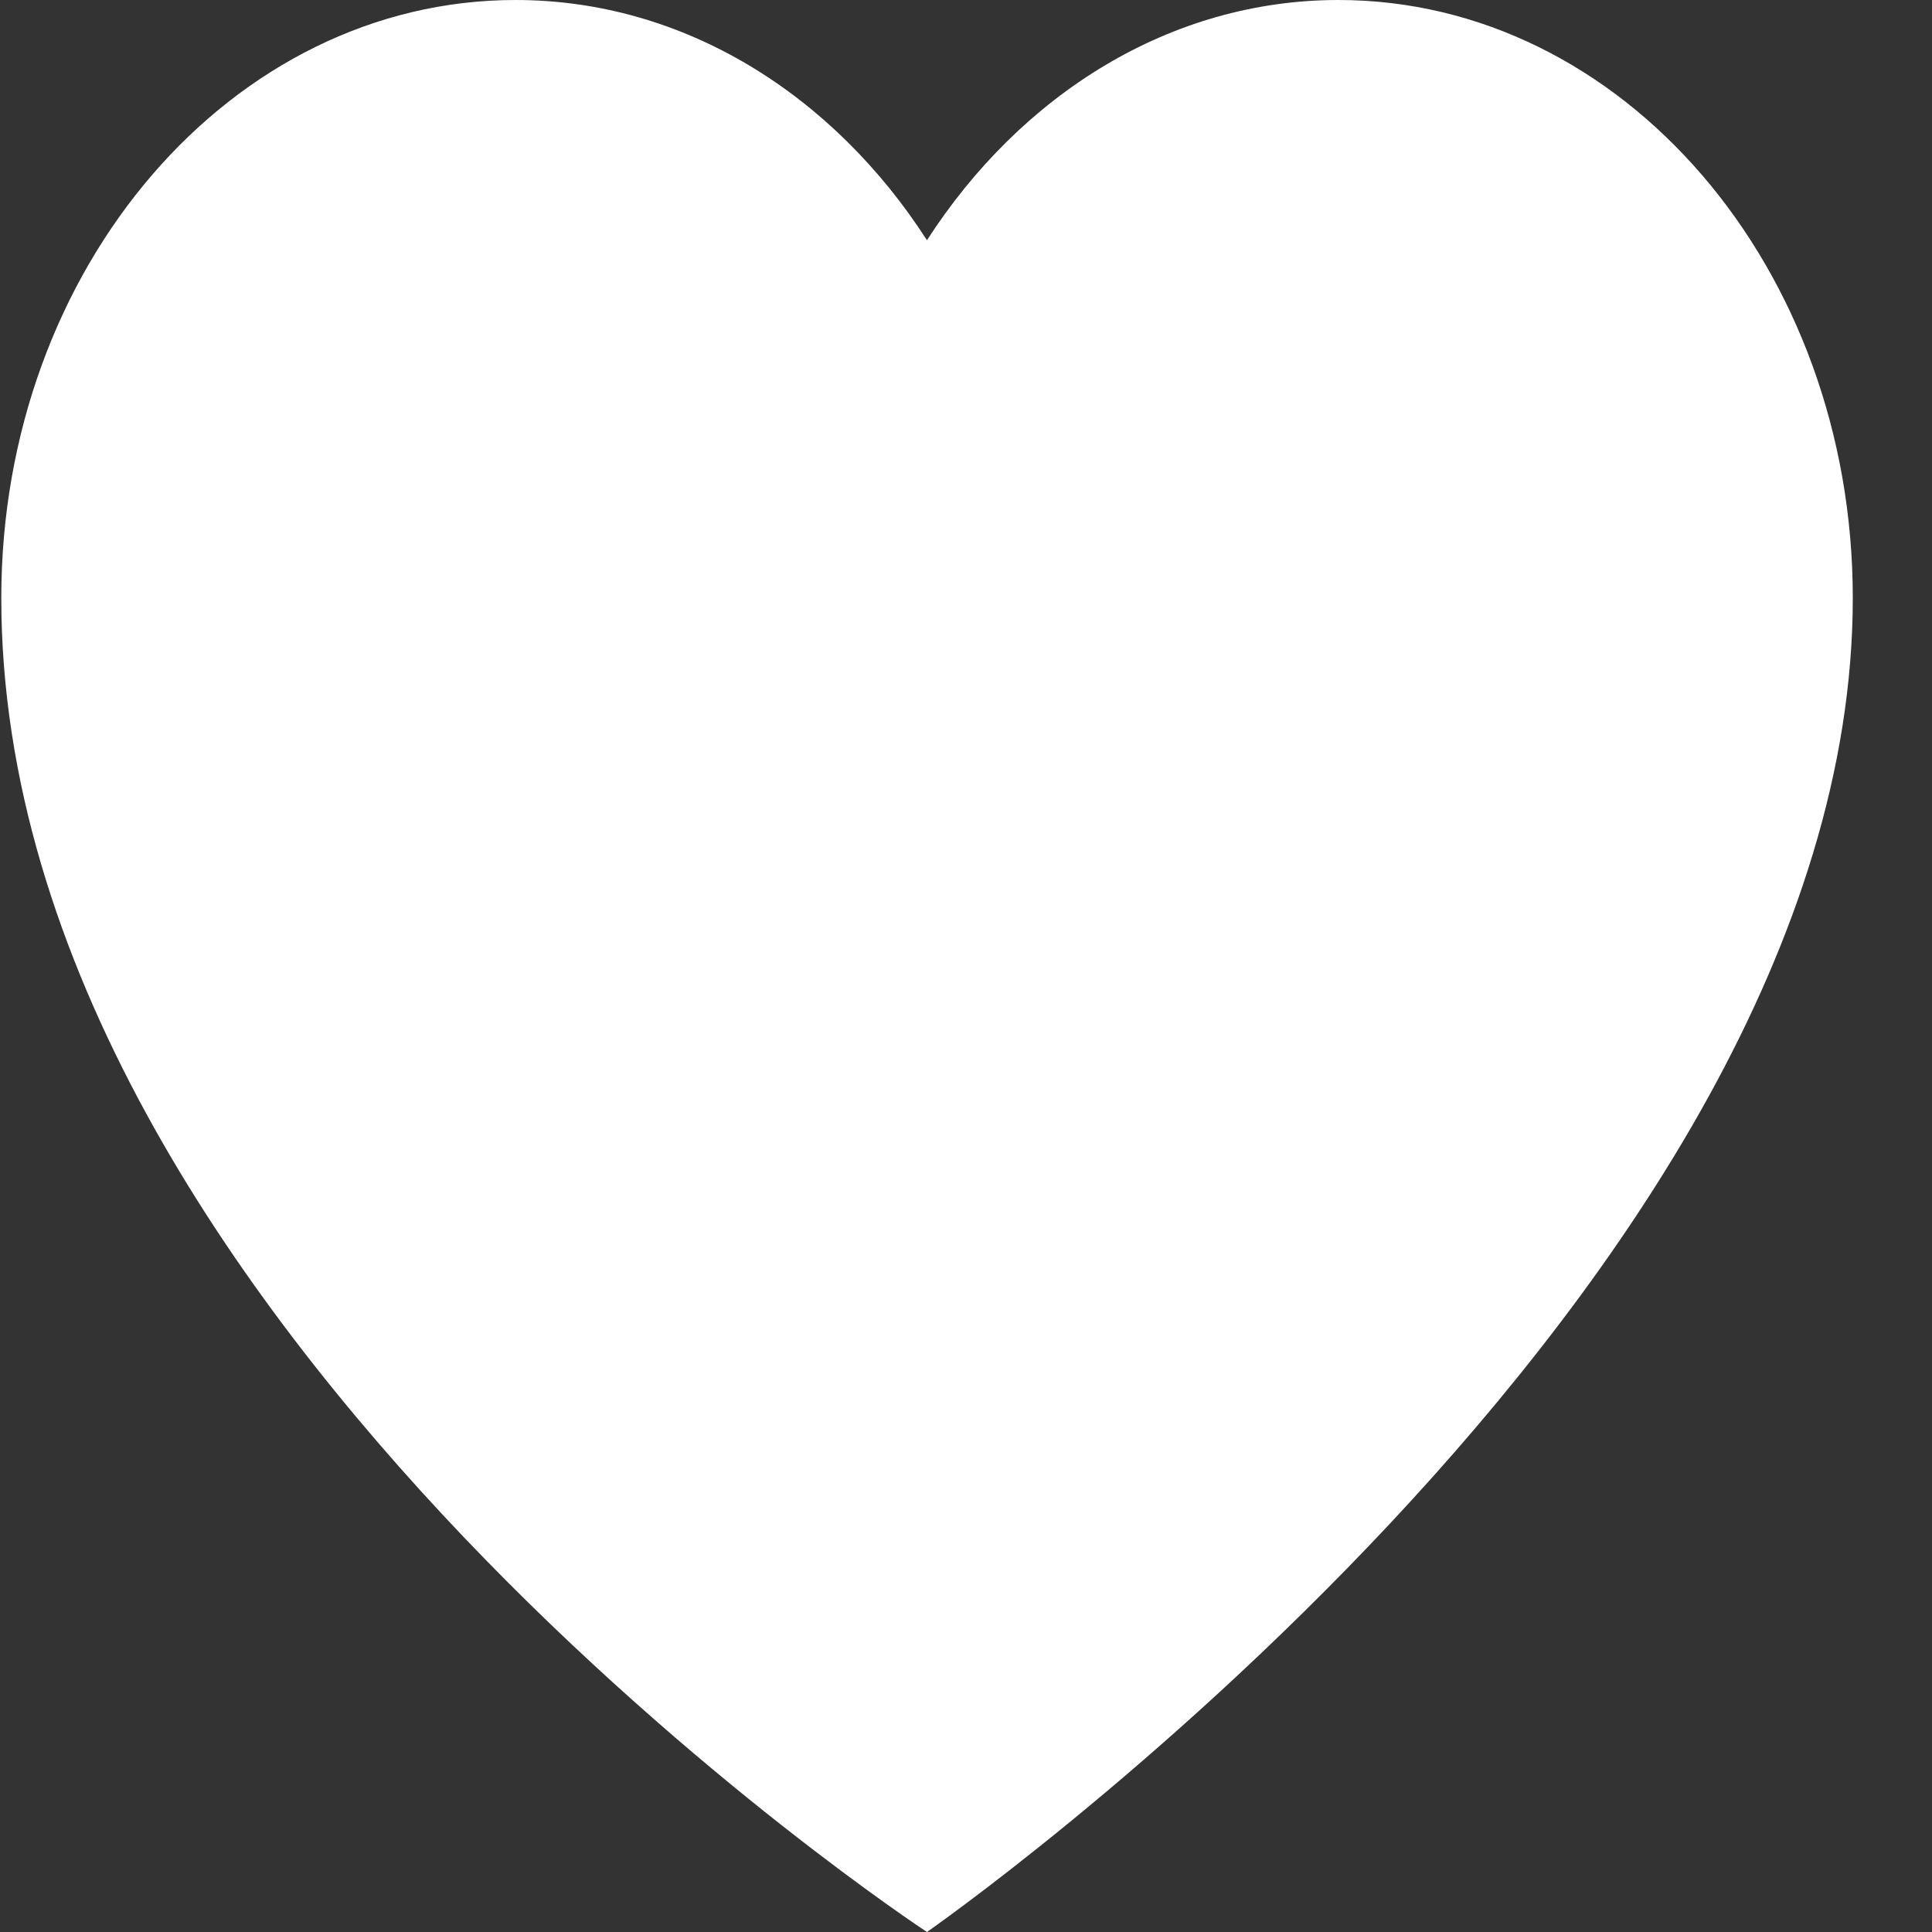 <svg width="24" height="24" viewBox="0 0 24 24" fill="none" xmlns="http://www.w3.org/2000/svg">
<rect x="0" y="0" width="24" height="24" fill="#333333" stroke="none"/>
<path d="M16.627 0C14.533 0 12.681 1.176 11.515 2.984C10.351 1.176 8.498 0 6.404 0C2.876 0 0.016 3.326 0.016 7.428C0.016 16.456 11.515 24 11.515 24C11.515 24 23.016 15.998 23.016 7.428C23.016 3.326 20.155 0 16.627 0Z" fill="white"/>
</svg>
